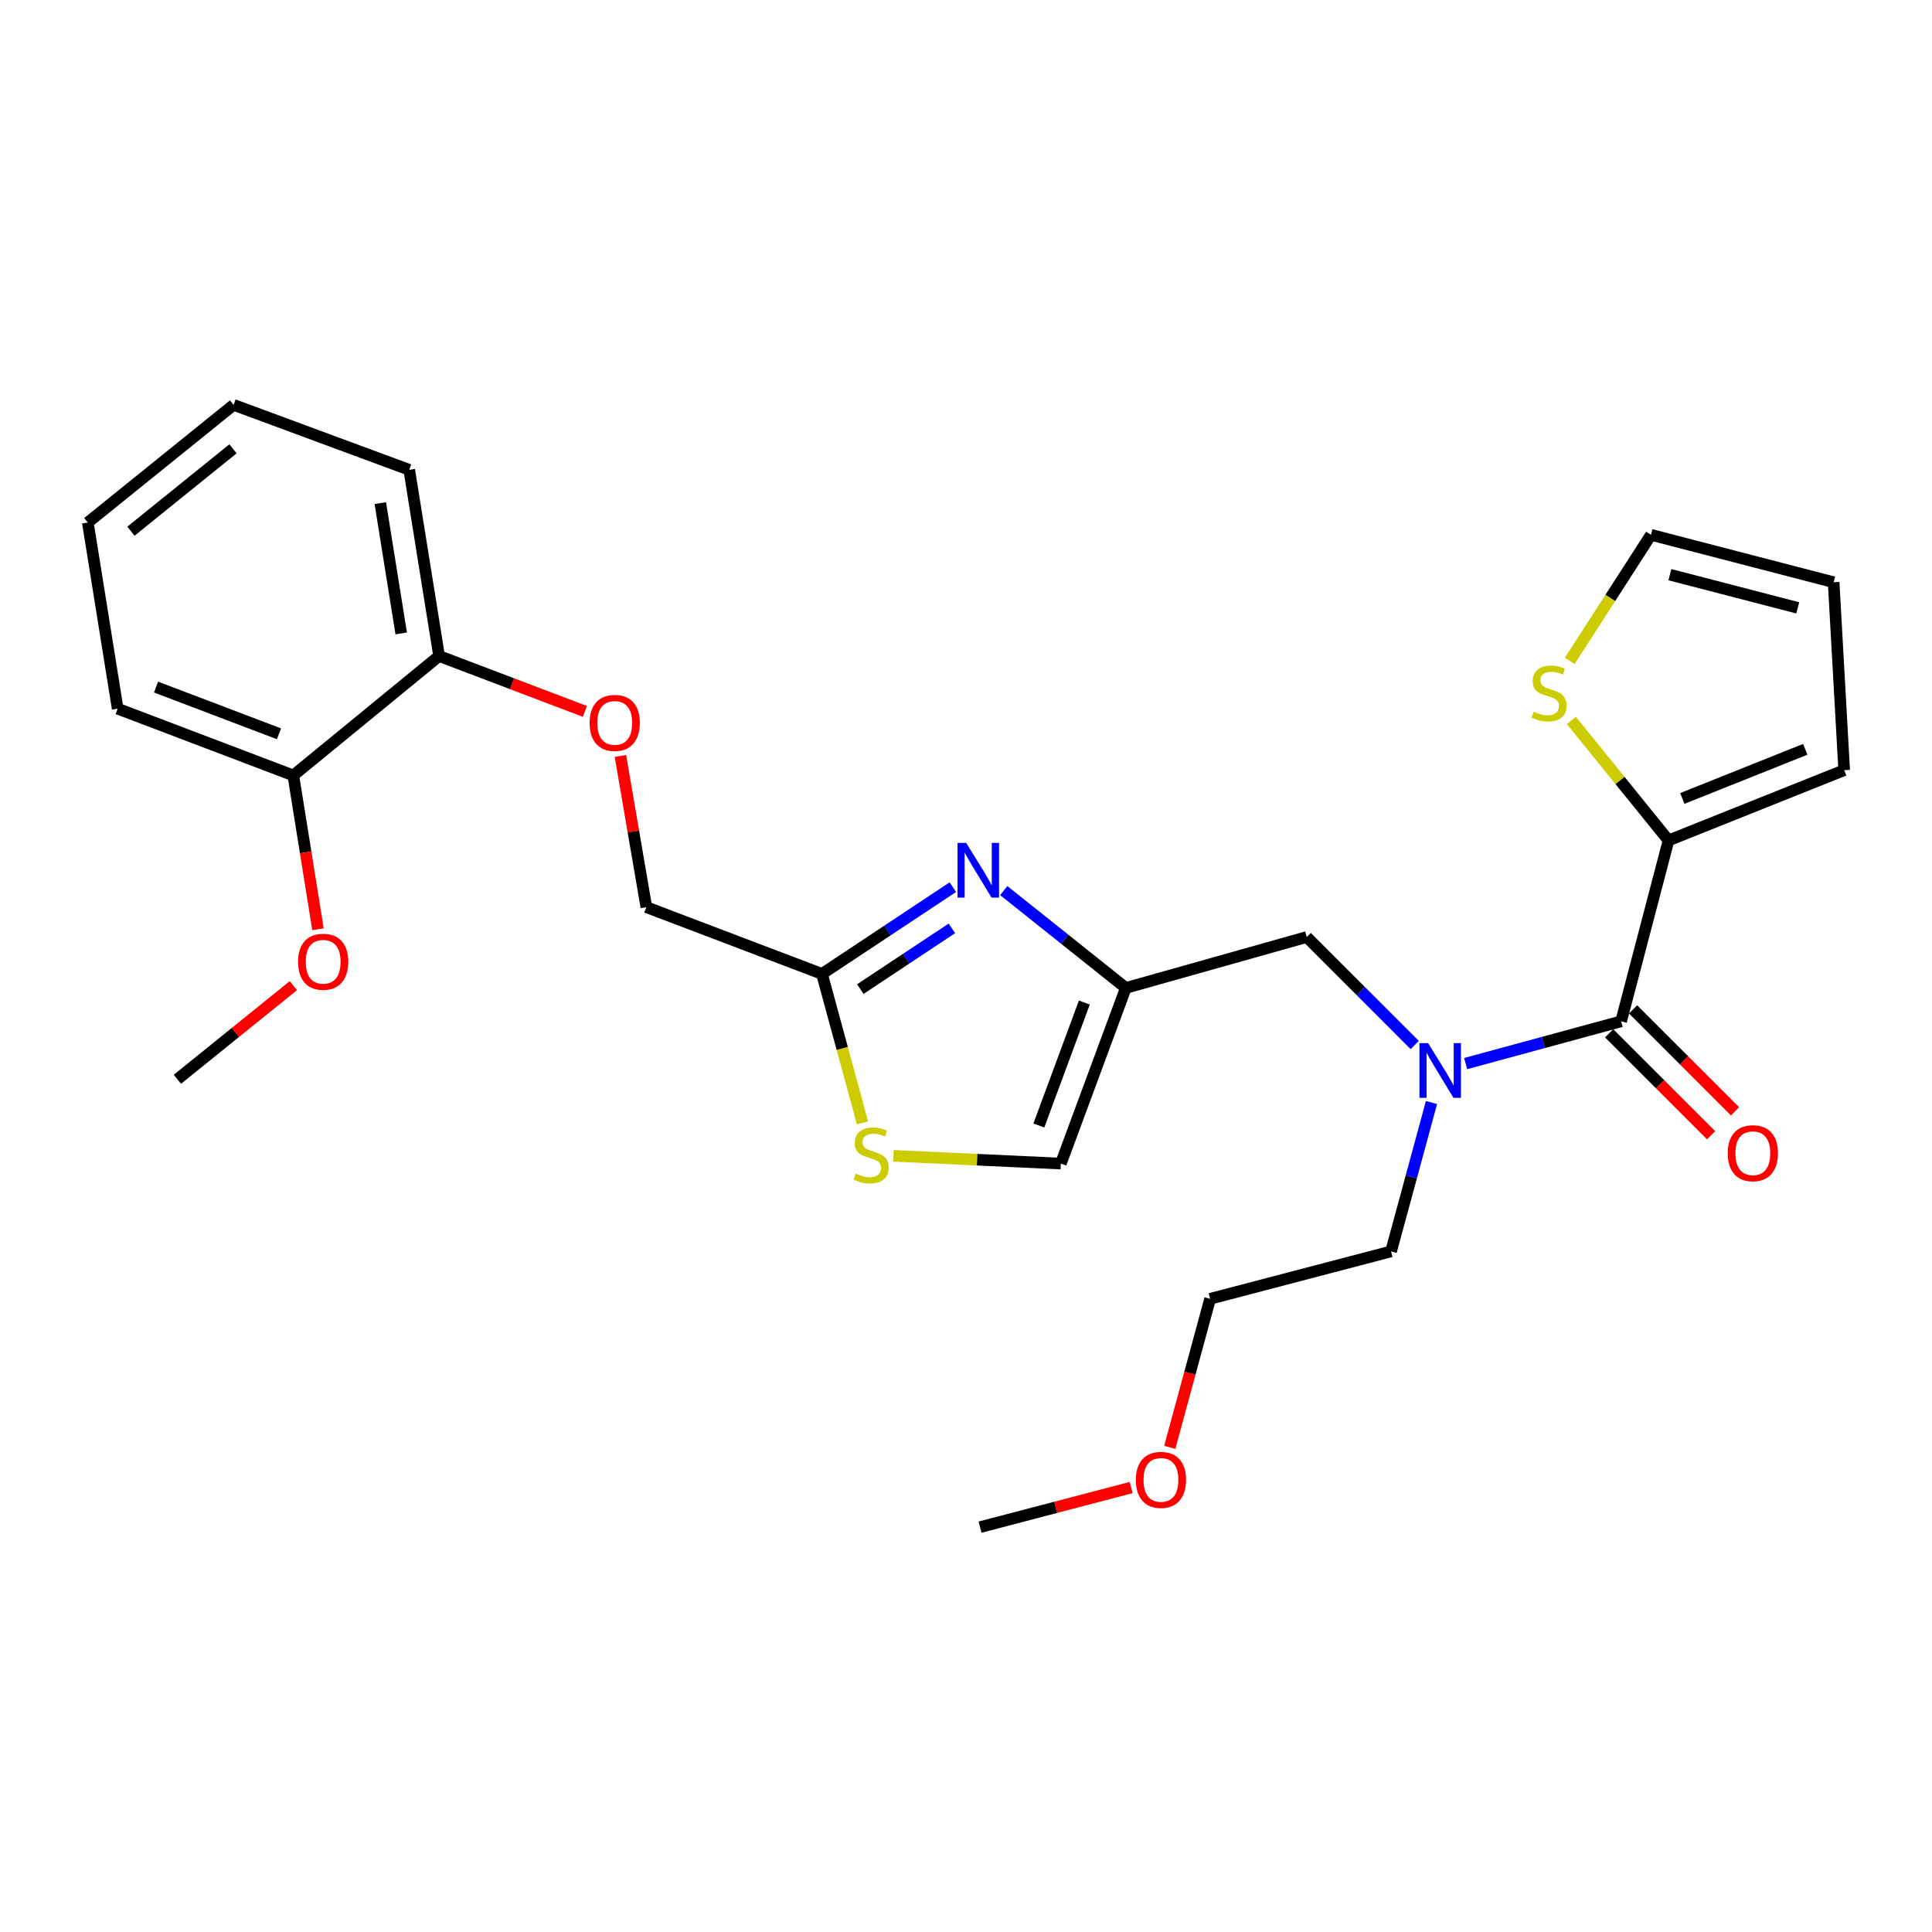 <?xml version='1.0' encoding='iso-8859-1'?>
<svg version='1.1' baseProfile='full'
              xmlns='http://www.w3.org/2000/svg'
                      xmlns:rdkit='http://www.rdkit.org/xml'
                      xmlns:xlink='http://www.w3.org/1999/xlink'
                  xml:space='preserve'
width='1000px' height='1000px' viewBox='0 0 1000 1000'>
<!-- END OF HEADER -->
<rect style='opacity:1.0;fill:#FFFFFF;stroke:none' width='1000' height='1000' x='0' y='0'> </rect>
<path class='bond-0' d='M 863.631,435 L 838.489,403.944' style='fill:none;fill-rule:evenodd;stroke:#000000;stroke-width:6px;stroke-linecap:butt;stroke-linejoin:miter;stroke-opacity:1' />
<path class='bond-0' d='M 838.489,403.944 L 813.347,372.887' style='fill:none;fill-rule:evenodd;stroke:#CCCC00;stroke-width:6px;stroke-linecap:butt;stroke-linejoin:miter;stroke-opacity:1' />
<path class='bond-1' d='M 863.631,435 L 954.545,398.638' style='fill:none;fill-rule:evenodd;stroke:#000000;stroke-width:6px;stroke-linecap:butt;stroke-linejoin:miter;stroke-opacity:1' />
<path class='bond-1' d='M 870.765,413.288 L 934.406,387.834' style='fill:none;fill-rule:evenodd;stroke:#000000;stroke-width:6px;stroke-linecap:butt;stroke-linejoin:miter;stroke-opacity:1' />
<path class='bond-2' d='M 863.631,435 L 839.088,528.638' style='fill:none;fill-rule:evenodd;stroke:#000000;stroke-width:6px;stroke-linecap:butt;stroke-linejoin:miter;stroke-opacity:1' />
<path class='bond-3' d='M 732.266,540.903 L 704.315,512.952' style='fill:none;fill-rule:evenodd;stroke:#0000FF;stroke-width:6px;stroke-linecap:butt;stroke-linejoin:miter;stroke-opacity:1' />
<path class='bond-3' d='M 704.315,512.952 L 676.363,485' style='fill:none;fill-rule:evenodd;stroke:#000000;stroke-width:6px;stroke-linecap:butt;stroke-linejoin:miter;stroke-opacity:1' />
<path class='bond-4' d='M 758.615,550.508 L 798.851,539.573' style='fill:none;fill-rule:evenodd;stroke:#0000FF;stroke-width:6px;stroke-linecap:butt;stroke-linejoin:miter;stroke-opacity:1' />
<path class='bond-4' d='M 798.851,539.573 L 839.088,528.638' style='fill:none;fill-rule:evenodd;stroke:#000000;stroke-width:6px;stroke-linecap:butt;stroke-linejoin:miter;stroke-opacity:1' />
<path class='bond-5' d='M 740.941,570.672 L 730.471,609.198' style='fill:none;fill-rule:evenodd;stroke:#0000FF;stroke-width:6px;stroke-linecap:butt;stroke-linejoin:miter;stroke-opacity:1' />
<path class='bond-5' d='M 730.471,609.198 L 720.001,647.725' style='fill:none;fill-rule:evenodd;stroke:#000000;stroke-width:6px;stroke-linecap:butt;stroke-linejoin:miter;stroke-opacity:1' />
<path class='bond-6' d='M 832.897,534.829 L 859.282,561.214' style='fill:none;fill-rule:evenodd;stroke:#000000;stroke-width:6px;stroke-linecap:butt;stroke-linejoin:miter;stroke-opacity:1' />
<path class='bond-6' d='M 859.282,561.214 L 885.668,587.6' style='fill:none;fill-rule:evenodd;stroke:#FF0000;stroke-width:6px;stroke-linecap:butt;stroke-linejoin:miter;stroke-opacity:1' />
<path class='bond-6' d='M 845.278,522.448 L 871.664,548.833' style='fill:none;fill-rule:evenodd;stroke:#000000;stroke-width:6px;stroke-linecap:butt;stroke-linejoin:miter;stroke-opacity:1' />
<path class='bond-6' d='M 871.664,548.833 L 898.049,575.218' style='fill:none;fill-rule:evenodd;stroke:#FF0000;stroke-width:6px;stroke-linecap:butt;stroke-linejoin:miter;stroke-opacity:1' />
<path class='bond-7' d='M 812.48,342.084 L 833.512,309.451' style='fill:none;fill-rule:evenodd;stroke:#CCCC00;stroke-width:6px;stroke-linecap:butt;stroke-linejoin:miter;stroke-opacity:1' />
<path class='bond-7' d='M 833.512,309.451 L 854.545,276.818' style='fill:none;fill-rule:evenodd;stroke:#000000;stroke-width:6px;stroke-linecap:butt;stroke-linejoin:miter;stroke-opacity:1' />
<path class='bond-8' d='M 954.545,398.638 L 949.088,301.361' style='fill:none;fill-rule:evenodd;stroke:#000000;stroke-width:6px;stroke-linecap:butt;stroke-linejoin:miter;stroke-opacity:1' />
<path class='bond-9' d='M 605.458,749.16 L 615.91,710.714' style='fill:none;fill-rule:evenodd;stroke:#FF0000;stroke-width:6px;stroke-linecap:butt;stroke-linejoin:miter;stroke-opacity:1' />
<path class='bond-9' d='M 615.91,710.714 L 626.363,672.268' style='fill:none;fill-rule:evenodd;stroke:#000000;stroke-width:6px;stroke-linecap:butt;stroke-linejoin:miter;stroke-opacity:1' />
<path class='bond-10' d='M 585.485,769.948 L 546.381,780.199' style='fill:none;fill-rule:evenodd;stroke:#FF0000;stroke-width:6px;stroke-linecap:butt;stroke-linejoin:miter;stroke-opacity:1' />
<path class='bond-10' d='M 546.381,780.199 L 507.276,790.449' style='fill:none;fill-rule:evenodd;stroke:#000000;stroke-width:6px;stroke-linecap:butt;stroke-linejoin:miter;stroke-opacity:1' />
<path class='bond-11' d='M 676.363,485 L 582.724,511.362' style='fill:none;fill-rule:evenodd;stroke:#000000;stroke-width:6px;stroke-linecap:butt;stroke-linejoin:miter;stroke-opacity:1' />
<path class='bond-12' d='M 720.001,647.725 L 626.363,672.268' style='fill:none;fill-rule:evenodd;stroke:#000000;stroke-width:6px;stroke-linecap:butt;stroke-linejoin:miter;stroke-opacity:1' />
<path class='bond-13' d='M 321.127,391.276 L 327.839,430.409' style='fill:none;fill-rule:evenodd;stroke:#FF0000;stroke-width:6px;stroke-linecap:butt;stroke-linejoin:miter;stroke-opacity:1' />
<path class='bond-13' d='M 327.839,430.409 L 334.552,469.543' style='fill:none;fill-rule:evenodd;stroke:#000000;stroke-width:6px;stroke-linecap:butt;stroke-linejoin:miter;stroke-opacity:1' />
<path class='bond-14' d='M 302.749,368.229 L 265.012,353.886' style='fill:none;fill-rule:evenodd;stroke:#FF0000;stroke-width:6px;stroke-linecap:butt;stroke-linejoin:miter;stroke-opacity:1' />
<path class='bond-14' d='M 265.012,353.886 L 227.275,339.542' style='fill:none;fill-rule:evenodd;stroke:#000000;stroke-width:6px;stroke-linecap:butt;stroke-linejoin:miter;stroke-opacity:1' />
<path class='bond-15' d='M 334.552,469.543 L 425.457,504.095' style='fill:none;fill-rule:evenodd;stroke:#000000;stroke-width:6px;stroke-linecap:butt;stroke-linejoin:miter;stroke-opacity:1' />
<path class='bond-16' d='M 462.451,598.258 L 505.768,600.263' style='fill:none;fill-rule:evenodd;stroke:#CCCC00;stroke-width:6px;stroke-linecap:butt;stroke-linejoin:miter;stroke-opacity:1' />
<path class='bond-16' d='M 505.768,600.263 L 549.086,602.267' style='fill:none;fill-rule:evenodd;stroke:#000000;stroke-width:6px;stroke-linecap:butt;stroke-linejoin:miter;stroke-opacity:1' />
<path class='bond-17' d='M 446.415,581.179 L 435.936,542.637' style='fill:none;fill-rule:evenodd;stroke:#CCCC00;stroke-width:6px;stroke-linecap:butt;stroke-linejoin:miter;stroke-opacity:1' />
<path class='bond-17' d='M 435.936,542.637 L 425.457,504.095' style='fill:none;fill-rule:evenodd;stroke:#000000;stroke-width:6px;stroke-linecap:butt;stroke-linejoin:miter;stroke-opacity:1' />
<path class='bond-18' d='M 549.086,602.267 L 582.724,511.362' style='fill:none;fill-rule:evenodd;stroke:#000000;stroke-width:6px;stroke-linecap:butt;stroke-linejoin:miter;stroke-opacity:1' />
<path class='bond-18' d='M 537.71,582.555 L 561.257,518.921' style='fill:none;fill-rule:evenodd;stroke:#000000;stroke-width:6px;stroke-linecap:butt;stroke-linejoin:miter;stroke-opacity:1' />
<path class='bond-19' d='M 120.912,209.551 L 45.455,270.456' style='fill:none;fill-rule:evenodd;stroke:#000000;stroke-width:6px;stroke-linecap:butt;stroke-linejoin:miter;stroke-opacity:1' />
<path class='bond-19' d='M 120.591,232.312 L 67.771,274.945' style='fill:none;fill-rule:evenodd;stroke:#000000;stroke-width:6px;stroke-linecap:butt;stroke-linejoin:miter;stroke-opacity:1' />
<path class='bond-20' d='M 120.912,209.551 L 211.817,243.179' style='fill:none;fill-rule:evenodd;stroke:#000000;stroke-width:6px;stroke-linecap:butt;stroke-linejoin:miter;stroke-opacity:1' />
<path class='bond-21' d='M 45.455,270.456 L 60.912,366.818' style='fill:none;fill-rule:evenodd;stroke:#000000;stroke-width:6px;stroke-linecap:butt;stroke-linejoin:miter;stroke-opacity:1' />
<path class='bond-22' d='M 60.912,366.818 L 151.817,401.361' style='fill:none;fill-rule:evenodd;stroke:#000000;stroke-width:6px;stroke-linecap:butt;stroke-linejoin:miter;stroke-opacity:1' />
<path class='bond-22' d='M 80.767,355.632 L 144.401,379.812' style='fill:none;fill-rule:evenodd;stroke:#000000;stroke-width:6px;stroke-linecap:butt;stroke-linejoin:miter;stroke-opacity:1' />
<path class='bond-23' d='M 151.817,401.361 L 227.275,339.542' style='fill:none;fill-rule:evenodd;stroke:#000000;stroke-width:6px;stroke-linecap:butt;stroke-linejoin:miter;stroke-opacity:1' />
<path class='bond-24' d='M 151.817,401.361 L 158.201,441.163' style='fill:none;fill-rule:evenodd;stroke:#000000;stroke-width:6px;stroke-linecap:butt;stroke-linejoin:miter;stroke-opacity:1' />
<path class='bond-24' d='M 158.201,441.163 L 164.586,480.964' style='fill:none;fill-rule:evenodd;stroke:#FF0000;stroke-width:6px;stroke-linecap:butt;stroke-linejoin:miter;stroke-opacity:1' />
<path class='bond-25' d='M 227.275,339.542 L 211.817,243.179' style='fill:none;fill-rule:evenodd;stroke:#000000;stroke-width:6px;stroke-linecap:butt;stroke-linejoin:miter;stroke-opacity:1' />
<path class='bond-25' d='M 207.667,327.861 L 196.847,260.407' style='fill:none;fill-rule:evenodd;stroke:#000000;stroke-width:6px;stroke-linecap:butt;stroke-linejoin:miter;stroke-opacity:1' />
<path class='bond-26' d='M 151.85,510.175 L 121.833,534.407' style='fill:none;fill-rule:evenodd;stroke:#FF0000;stroke-width:6px;stroke-linecap:butt;stroke-linejoin:miter;stroke-opacity:1' />
<path class='bond-26' d='M 121.833,534.407 L 91.817,558.638' style='fill:none;fill-rule:evenodd;stroke:#000000;stroke-width:6px;stroke-linecap:butt;stroke-linejoin:miter;stroke-opacity:1' />
<path class='bond-27' d='M 582.724,511.362 L 551.134,486.166' style='fill:none;fill-rule:evenodd;stroke:#000000;stroke-width:6px;stroke-linecap:butt;stroke-linejoin:miter;stroke-opacity:1' />
<path class='bond-27' d='M 551.134,486.166 L 519.544,460.971' style='fill:none;fill-rule:evenodd;stroke:#0000FF;stroke-width:6px;stroke-linecap:butt;stroke-linejoin:miter;stroke-opacity:1' />
<path class='bond-28' d='M 493.195,459.186 L 459.326,481.641' style='fill:none;fill-rule:evenodd;stroke:#0000FF;stroke-width:6px;stroke-linecap:butt;stroke-linejoin:miter;stroke-opacity:1' />
<path class='bond-28' d='M 459.326,481.641 L 425.457,504.095' style='fill:none;fill-rule:evenodd;stroke:#000000;stroke-width:6px;stroke-linecap:butt;stroke-linejoin:miter;stroke-opacity:1' />
<path class='bond-28' d='M 492.71,480.516 L 469.001,496.235' style='fill:none;fill-rule:evenodd;stroke:#0000FF;stroke-width:6px;stroke-linecap:butt;stroke-linejoin:miter;stroke-opacity:1' />
<path class='bond-28' d='M 469.001,496.235 L 445.293,511.953' style='fill:none;fill-rule:evenodd;stroke:#000000;stroke-width:6px;stroke-linecap:butt;stroke-linejoin:miter;stroke-opacity:1' />
<path class='bond-29' d='M 854.545,276.818 L 949.088,301.361' style='fill:none;fill-rule:evenodd;stroke:#000000;stroke-width:6px;stroke-linecap:butt;stroke-linejoin:miter;stroke-opacity:1' />
<path class='bond-29' d='M 864.327,297.447 L 930.507,314.627' style='fill:none;fill-rule:evenodd;stroke:#000000;stroke-width:6px;stroke-linecap:butt;stroke-linejoin:miter;stroke-opacity:1' />
<path  class='atom-1' d='M 739.189 539.926
L 748.469 554.926
Q 749.389 556.406, 750.869 559.086
Q 752.349 561.766, 752.429 561.926
L 752.429 539.926
L 756.189 539.926
L 756.189 568.246
L 752.309 568.246
L 742.349 551.846
Q 741.189 549.926, 739.949 547.726
Q 738.749 545.526, 738.389 544.846
L 738.389 568.246
L 734.709 568.246
L 734.709 539.926
L 739.189 539.926
' fill='#0000FF'/>
<path  class='atom-3' d='M 894.269 596.9
Q 894.269 590.1, 897.629 586.3
Q 900.989 582.5, 907.269 582.5
Q 913.549 582.5, 916.909 586.3
Q 920.269 590.1, 920.269 596.9
Q 920.269 603.78, 916.869 607.7
Q 913.469 611.58, 907.269 611.58
Q 901.029 611.58, 897.629 607.7
Q 894.269 603.82, 894.269 596.9
M 907.269 608.38
Q 911.589 608.38, 913.909 605.5
Q 916.269 602.58, 916.269 596.9
Q 916.269 591.34, 913.909 588.54
Q 911.589 585.7, 907.269 585.7
Q 902.949 585.7, 900.589 588.5
Q 898.269 591.3, 898.269 596.9
Q 898.269 602.62, 900.589 605.5
Q 902.949 608.38, 907.269 608.38
' fill='#FF0000'/>
<path  class='atom-4' d='M 793.811 368.357
Q 794.131 368.477, 795.451 369.037
Q 796.771 369.597, 798.211 369.957
Q 799.691 370.277, 801.131 370.277
Q 803.811 370.277, 805.371 368.997
Q 806.931 367.677, 806.931 365.397
Q 806.931 363.837, 806.131 362.877
Q 805.371 361.917, 804.171 361.397
Q 802.971 360.877, 800.971 360.277
Q 798.451 359.517, 796.931 358.797
Q 795.451 358.077, 794.371 356.557
Q 793.331 355.037, 793.331 352.477
Q 793.331 348.917, 795.731 346.717
Q 798.171 344.517, 802.971 344.517
Q 806.251 344.517, 809.971 346.077
L 809.051 349.157
Q 805.651 347.757, 803.091 347.757
Q 800.331 347.757, 798.811 348.917
Q 797.291 350.037, 797.331 351.997
Q 797.331 353.517, 798.091 354.437
Q 798.891 355.357, 800.011 355.877
Q 801.171 356.397, 803.091 356.997
Q 805.651 357.797, 807.171 358.597
Q 808.691 359.397, 809.771 361.037
Q 810.891 362.637, 810.891 365.397
Q 810.891 369.317, 808.251 371.437
Q 805.651 373.517, 801.291 373.517
Q 798.771 373.517, 796.851 372.957
Q 794.971 372.437, 792.731 371.517
L 793.811 368.357
' fill='#CCCC00'/>
<path  class='atom-6' d='M 587.905 765.986
Q 587.905 759.186, 591.265 755.386
Q 594.625 751.586, 600.905 751.586
Q 607.185 751.586, 610.545 755.386
Q 613.905 759.186, 613.905 765.986
Q 613.905 772.866, 610.505 776.786
Q 607.105 780.666, 600.905 780.666
Q 594.665 780.666, 591.265 776.786
Q 587.905 772.906, 587.905 765.986
M 600.905 777.466
Q 605.225 777.466, 607.545 774.586
Q 609.905 771.666, 609.905 765.986
Q 609.905 760.426, 607.545 757.626
Q 605.225 754.786, 600.905 754.786
Q 596.585 754.786, 594.225 757.586
Q 591.905 760.386, 591.905 765.986
Q 591.905 771.706, 594.225 774.586
Q 596.585 777.466, 600.905 777.466
' fill='#FF0000'/>
<path  class='atom-9' d='M 305.18 374.175
Q 305.18 367.375, 308.54 363.575
Q 311.9 359.775, 318.18 359.775
Q 324.46 359.775, 327.82 363.575
Q 331.18 367.375, 331.18 374.175
Q 331.18 381.055, 327.78 384.975
Q 324.38 388.855, 318.18 388.855
Q 311.94 388.855, 308.54 384.975
Q 305.18 381.095, 305.18 374.175
M 318.18 385.655
Q 322.5 385.655, 324.82 382.775
Q 327.18 379.855, 327.18 374.175
Q 327.18 368.615, 324.82 365.815
Q 322.5 362.975, 318.18 362.975
Q 313.86 362.975, 311.5 365.775
Q 309.18 368.575, 309.18 374.175
Q 309.18 379.895, 311.5 382.775
Q 313.86 385.655, 318.18 385.655
' fill='#FF0000'/>
<path  class='atom-11' d='M 442.914 607.444
Q 443.234 607.564, 444.554 608.124
Q 445.874 608.684, 447.314 609.044
Q 448.794 609.364, 450.234 609.364
Q 452.914 609.364, 454.474 608.084
Q 456.034 606.764, 456.034 604.484
Q 456.034 602.924, 455.234 601.964
Q 454.474 601.004, 453.274 600.484
Q 452.074 599.964, 450.074 599.364
Q 447.554 598.604, 446.034 597.884
Q 444.554 597.164, 443.474 595.644
Q 442.434 594.124, 442.434 591.564
Q 442.434 588.004, 444.834 585.804
Q 447.274 583.604, 452.074 583.604
Q 455.354 583.604, 459.074 585.164
L 458.154 588.244
Q 454.754 586.844, 452.194 586.844
Q 449.434 586.844, 447.914 588.004
Q 446.394 589.124, 446.434 591.084
Q 446.434 592.604, 447.194 593.524
Q 447.994 594.444, 449.114 594.964
Q 450.274 595.484, 452.194 596.084
Q 454.754 596.884, 456.274 597.684
Q 457.794 598.484, 458.874 600.124
Q 459.994 601.724, 459.994 604.484
Q 459.994 608.404, 457.354 610.524
Q 454.754 612.604, 450.394 612.604
Q 447.874 612.604, 445.954 612.044
Q 444.074 611.524, 441.834 610.604
L 442.914 607.444
' fill='#CCCC00'/>
<path  class='atom-19' d='M 154.274 497.804
Q 154.274 491.004, 157.634 487.204
Q 160.994 483.404, 167.274 483.404
Q 173.554 483.404, 176.914 487.204
Q 180.274 491.004, 180.274 497.804
Q 180.274 504.684, 176.874 508.604
Q 173.474 512.484, 167.274 512.484
Q 161.034 512.484, 157.634 508.604
Q 154.274 504.724, 154.274 497.804
M 167.274 509.284
Q 171.594 509.284, 173.914 506.404
Q 176.274 503.484, 176.274 497.804
Q 176.274 492.244, 173.914 489.444
Q 171.594 486.604, 167.274 486.604
Q 162.954 486.604, 160.594 489.404
Q 158.274 492.204, 158.274 497.804
Q 158.274 503.524, 160.594 506.404
Q 162.954 509.284, 167.274 509.284
' fill='#FF0000'/>
<path  class='atom-22' d='M 500.102 436.297
L 509.382 451.297
Q 510.302 452.777, 511.782 455.457
Q 513.262 458.137, 513.342 458.297
L 513.342 436.297
L 517.102 436.297
L 517.102 464.617
L 513.222 464.617
L 503.262 448.217
Q 502.102 446.297, 500.862 444.097
Q 499.662 441.897, 499.302 441.217
L 499.302 464.617
L 495.622 464.617
L 495.622 436.297
L 500.102 436.297
' fill='#0000FF'/>
</svg>
